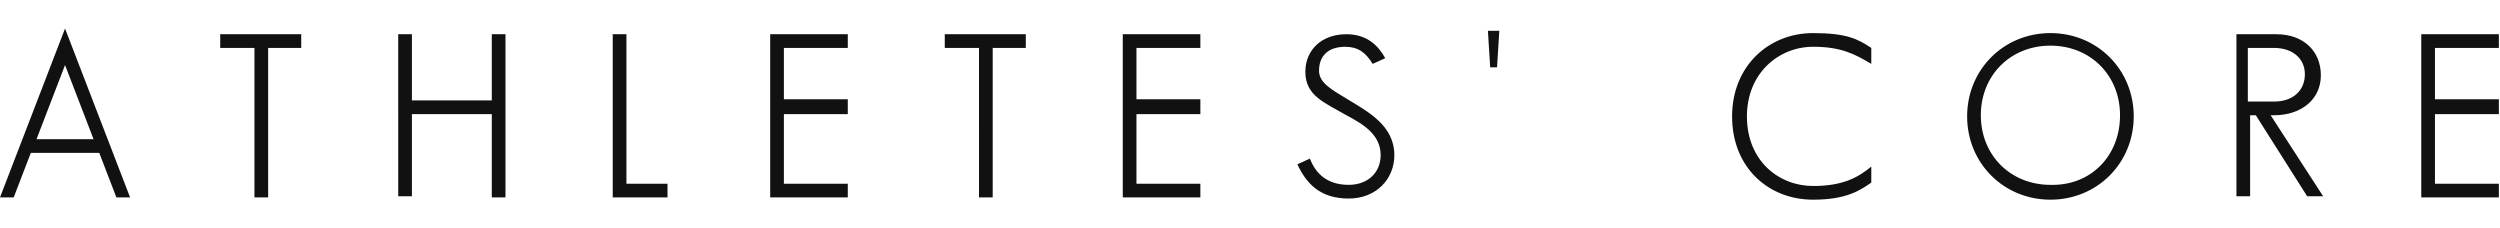 <?xml version="1.0" encoding="utf-8"?>
<!-- Generator: Adobe Illustrator 25.0.0, SVG Export Plug-In . SVG Version: 6.00 Build 0)  -->
<svg version="1.1" id="athletes_x5F_core" xmlns="http://www.w3.org/2000/svg" xmlns:xlink="http://www.w3.org/1999/xlink" x="0px"
	 y="0px" viewBox="0 0 219.1 20" style="enable-background:new 0 0 219.1 20;" xml:space="preserve">
<style type="text/css">
	.st0{fill:#111111;}
</style>
<path id="text_1_" class="st0" d="M11.4,17.3h-1.2l-1.5-3.9h-6l-1.5,3.9H0L5.7,2.5L11.4,17.3z M3.2,12.2h5L5.7,5.7L3.2,12.2z
	 M26.4,4.2h-2.9v13.1h-1.2V4.2h-3V3h7.1V4.2z M43.1,8.8V3h1.2v14.3h-1.2V10h-7v7.2h-1.2V3h1.2v5.8H43.1z M58.5,16.1v1.2h-4.8V3h1.2
	v13.1H58.5z M68.7,4.2v4.5h5.6V10h-5.6v6.1h5.6v1.2h-6.8V3h6.8v1.2H68.7z M89.9,4.2h-2.9v13.1h-1.2V4.2h-3V3h7.1V4.2z M99.6,4.2v4.5
	h5.6V10h-5.6v6.1h5.6v1.2h-6.8V3h6.8v1.2H99.6z M117.9,4.1c-1.5,0-2.3,0.8-2.3,2.1c0,1.1,1.2,1.7,2.5,2.5c1.8,1.1,4.1,2.3,4.1,4.9
	c0,2.1-1.6,3.8-4,3.8c-2.5,0-3.7-1.3-4.5-3l1.1-0.5c0.5,1.3,1.5,2.3,3.4,2.3c1.7,0,2.8-1.1,2.8-2.6c0-1.8-1.5-2.7-3-3.5
	c-1.9-1.1-3.6-1.7-3.6-3.8c0-1.9,1.4-3.3,3.6-3.3c1.8,0,2.8,1,3.4,2.1l-1.1,0.5C119.7,4.6,119,4.1,117.9,4.1z M131.2,5.9h-0.6
	l-0.2-3.2h1L131.2,5.9z M158.9,16.3c2.7,0,4-0.8,5.1-1.7v1.4c-1,0.7-2.2,1.5-5.1,1.5c-3.9,0-7.1-2.8-7.1-7.3c0-4.4,3.2-7.3,7.1-7.3
	c2.9,0,3.9,0.5,5.1,1.3v1.4c-1.5-0.9-2.7-1.5-5.1-1.5c-3,0-5.8,2.3-5.8,6.1C153.1,14.1,155.9,16.3,158.9,16.3z M179.7,17.5
	c-4.1,0-7.3-3.2-7.3-7.3c0-4.1,3.2-7.3,7.3-7.3c4.1,0,7.3,3.2,7.3,7.3C187,14.3,183.8,17.5,179.7,17.5z M185.8,10.1
	c0-3.5-2.6-6.1-6.1-6.1c-3.5,0-6.1,2.6-6.1,6.1c0,3.5,2.6,6.1,6.1,6.1C183.2,16.3,185.8,13.7,185.8,10.1z M199.3,10.1H199l4.6,7.1
	h-1.4l-4.5-7.1h-0.5v7.1h-1.2V3h3.5c2.4,0,3.9,1.5,3.9,3.6S201.7,10.1,199.3,10.1z M202,6.5c0-1.3-1-2.3-2.7-2.3h-2.3v4.7h2.3
	C201,8.9,202,7.9,202,6.5z M213.4,4.2v4.5h5.6V10h-5.6v6.1h5.6v1.2h-6.8V3h6.8v1.2H213.4z"/>
</svg>
